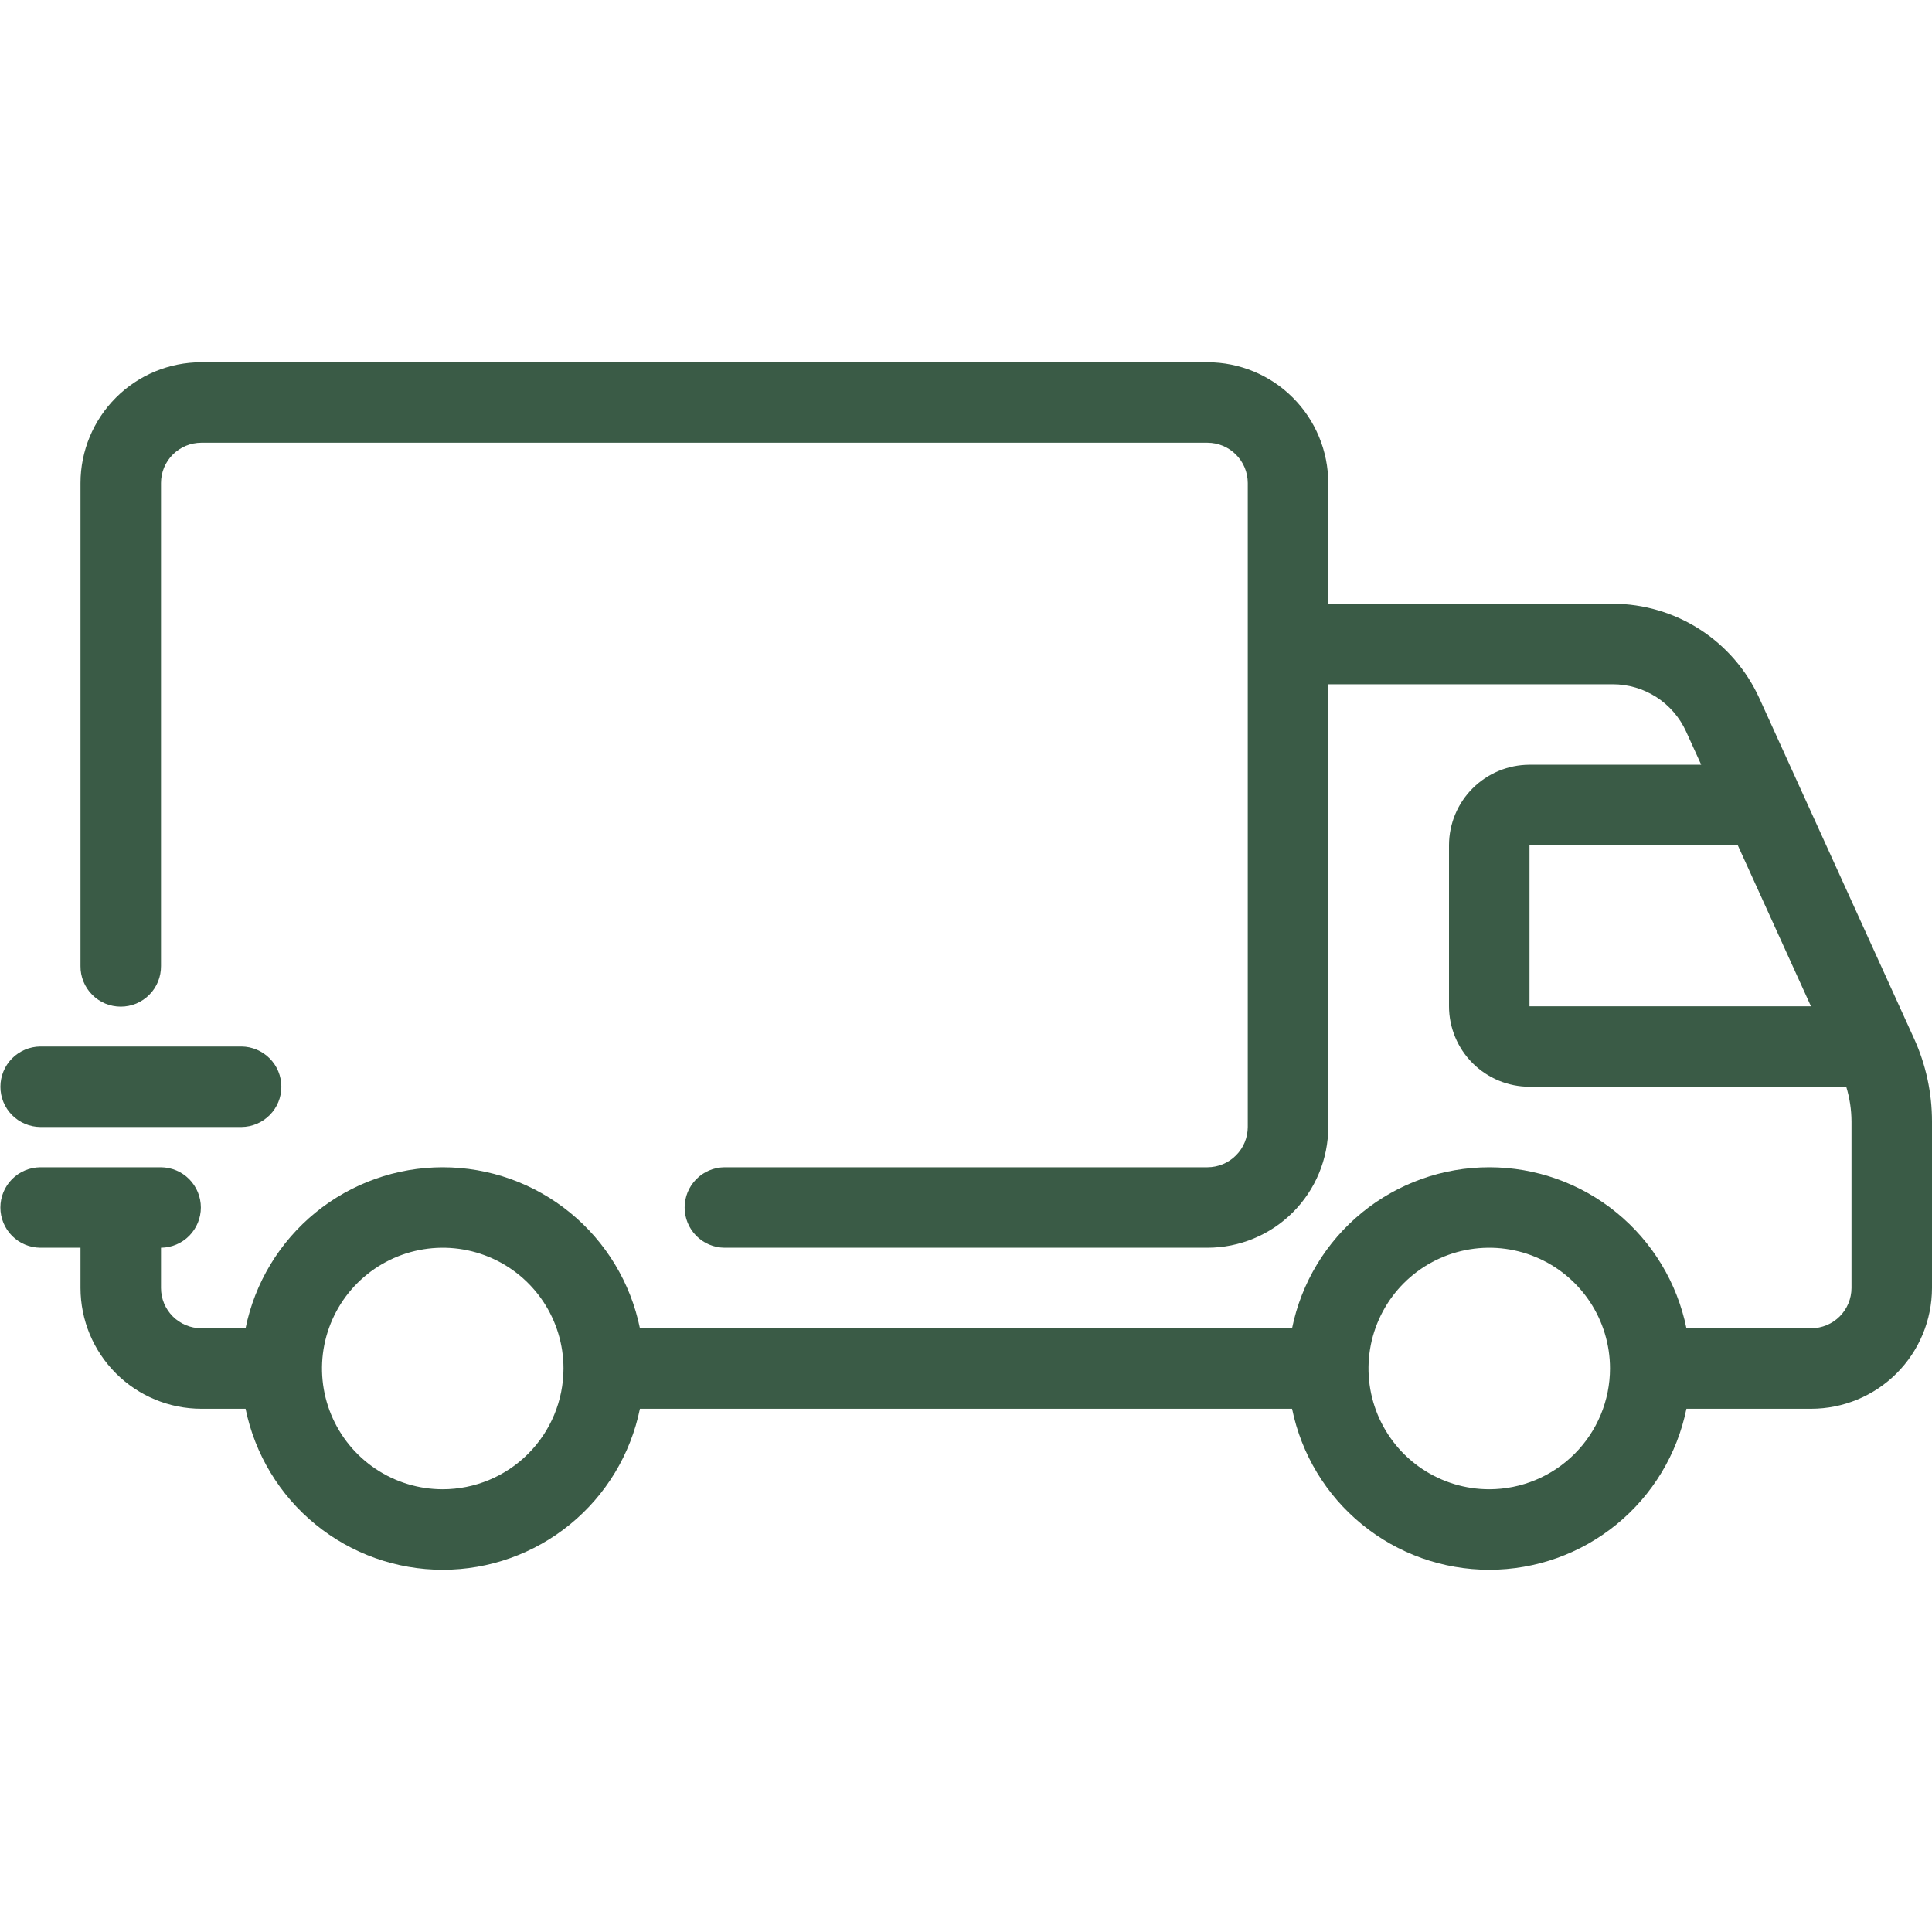 <svg width="57" height="57" viewBox="0 0 57 57" fill="none" xmlns="http://www.w3.org/2000/svg">
<g clip-path="url(#clip0_315_1966)">
<path d="M56.468 30.635L51.905 20.597C51.527 19.767 50.918 19.064 50.152 18.57C49.385 18.077 48.493 17.814 47.582 17.812H39.188V14.25C39.187 13.306 38.811 12.4 38.143 11.732C37.475 11.064 36.569 10.688 35.625 10.688H5.937C4.993 10.688 4.087 11.064 3.42 11.732C2.752 12.4 2.376 13.306 2.375 14.25V28.5C2.373 28.657 2.403 28.813 2.462 28.958C2.521 29.103 2.608 29.236 2.719 29.347C2.829 29.459 2.961 29.547 3.105 29.608C3.25 29.668 3.406 29.699 3.562 29.699C3.719 29.699 3.875 29.668 4.02 29.608C4.164 29.547 4.296 29.459 4.406 29.347C4.517 29.236 4.604 29.103 4.663 28.958C4.722 28.813 4.751 28.657 4.75 28.5V14.25C4.75 13.935 4.876 13.633 5.098 13.411C5.321 13.188 5.623 13.063 5.937 13.062H35.625C35.94 13.063 36.242 13.188 36.464 13.411C36.687 13.633 36.812 13.935 36.813 14.25V33.25C36.812 33.565 36.687 33.867 36.464 34.089C36.242 34.312 35.94 34.437 35.625 34.438H21.375C21.062 34.441 20.763 34.567 20.543 34.789C20.323 35.012 20.199 35.312 20.199 35.625C20.199 35.938 20.323 36.238 20.543 36.461C20.763 36.683 21.062 36.809 21.375 36.812H35.625C36.569 36.811 37.475 36.436 38.143 35.768C38.811 35.1 39.187 34.194 39.188 33.25V20.188H47.582C48.038 20.188 48.484 20.32 48.867 20.566C49.25 20.813 49.555 21.165 49.744 21.58L50.191 22.562H45.125C44.495 22.563 43.892 22.814 43.446 23.259C43.001 23.704 42.751 24.308 42.75 24.938V29.688C42.751 30.317 43.001 30.921 43.446 31.366C43.892 31.811 44.495 32.062 45.125 32.062H54.47C54.572 32.396 54.624 32.742 54.625 33.091V38C54.624 38.315 54.499 38.617 54.277 38.839C54.054 39.062 53.752 39.187 53.438 39.188H49.755C49.481 37.847 48.753 36.641 47.693 35.776C46.633 34.91 45.306 34.438 43.938 34.438C42.569 34.438 41.242 34.91 40.182 35.776C39.122 36.641 38.393 37.847 38.12 39.188H18.88C18.607 37.847 17.878 36.641 16.818 35.776C15.758 34.91 14.431 34.438 13.062 34.438C11.694 34.438 10.367 34.91 9.307 35.776C8.247 36.641 7.518 37.847 7.245 39.188H5.937C5.623 39.187 5.321 39.062 5.098 38.839C4.876 38.617 4.75 38.315 4.75 38V36.812C5.063 36.809 5.362 36.683 5.582 36.461C5.802 36.238 5.926 35.938 5.926 35.625C5.926 35.312 5.802 35.012 5.582 34.789C5.362 34.567 5.063 34.441 4.75 34.438H1.187C0.875 34.441 0.575 34.567 0.355 34.789C0.135 35.012 0.011 35.312 0.011 35.625C0.011 35.938 0.135 36.238 0.355 36.461C0.575 36.683 0.875 36.809 1.187 36.812H2.375V38C2.376 38.945 2.752 39.85 3.42 40.518C4.087 41.186 4.993 41.562 5.937 41.563H7.245C7.519 42.904 8.247 44.109 9.307 44.974C10.367 45.84 11.694 46.313 13.063 46.313C14.431 46.313 15.758 45.84 16.818 44.974C17.878 44.109 18.607 42.904 18.88 41.563H38.12C38.394 42.904 39.122 44.109 40.182 44.974C41.242 45.84 42.569 46.313 43.938 46.313C45.306 46.313 46.633 45.84 47.693 44.974C48.753 44.109 49.482 42.904 49.755 41.563H53.438C54.382 41.562 55.288 41.186 55.956 40.518C56.623 39.85 56.999 38.945 57 38V33.091C57.001 32.244 56.82 31.406 56.468 30.635ZM13.062 43.938C12.358 43.938 11.669 43.729 11.083 43.337C10.497 42.946 10.041 42.389 9.771 41.738C9.502 41.087 9.431 40.371 9.568 39.68C9.706 38.989 10.045 38.354 10.543 37.856C11.042 37.358 11.676 37.018 12.367 36.881C13.059 36.743 13.775 36.814 14.426 37.084C15.077 37.353 15.633 37.81 16.025 38.396C16.416 38.982 16.625 39.67 16.625 40.375C16.624 41.32 16.248 42.225 15.58 42.893C14.912 43.561 14.007 43.937 13.062 43.938ZM43.938 43.938C43.233 43.938 42.544 43.729 41.958 43.337C41.372 42.946 40.916 42.389 40.646 41.738C40.377 41.087 40.306 40.371 40.443 39.68C40.581 38.989 40.92 38.354 41.418 37.856C41.917 37.358 42.551 37.018 43.242 36.881C43.934 36.743 44.65 36.814 45.301 37.084C45.952 37.353 46.508 37.81 46.9 38.396C47.291 38.982 47.5 39.67 47.5 40.375C47.499 41.319 47.123 42.225 46.455 42.893C45.788 43.561 44.882 43.937 43.938 43.938H43.938ZM45.125 24.938H51.27L53.429 29.688H45.125V24.938Z" fill="#3A5B46"/>
<path d="M1.188 33.25H7.125C7.438 33.247 7.737 33.121 7.957 32.898C8.178 32.676 8.301 32.376 8.301 32.063C8.301 31.75 8.178 31.449 7.957 31.227C7.737 31.005 7.438 30.878 7.125 30.875H1.188C0.875 30.878 0.576 31.005 0.355 31.227C0.135 31.449 0.012 31.75 0.012 32.063C0.012 32.376 0.135 32.676 0.355 32.898C0.576 33.121 0.875 33.247 1.188 33.25Z" fill="#3A5B46"/>
</g>
<defs>
<clipPath id="clip0_315_1966">
<rect width="57" height="57" fill="white"/>
</clipPath>
</defs>
</svg>
